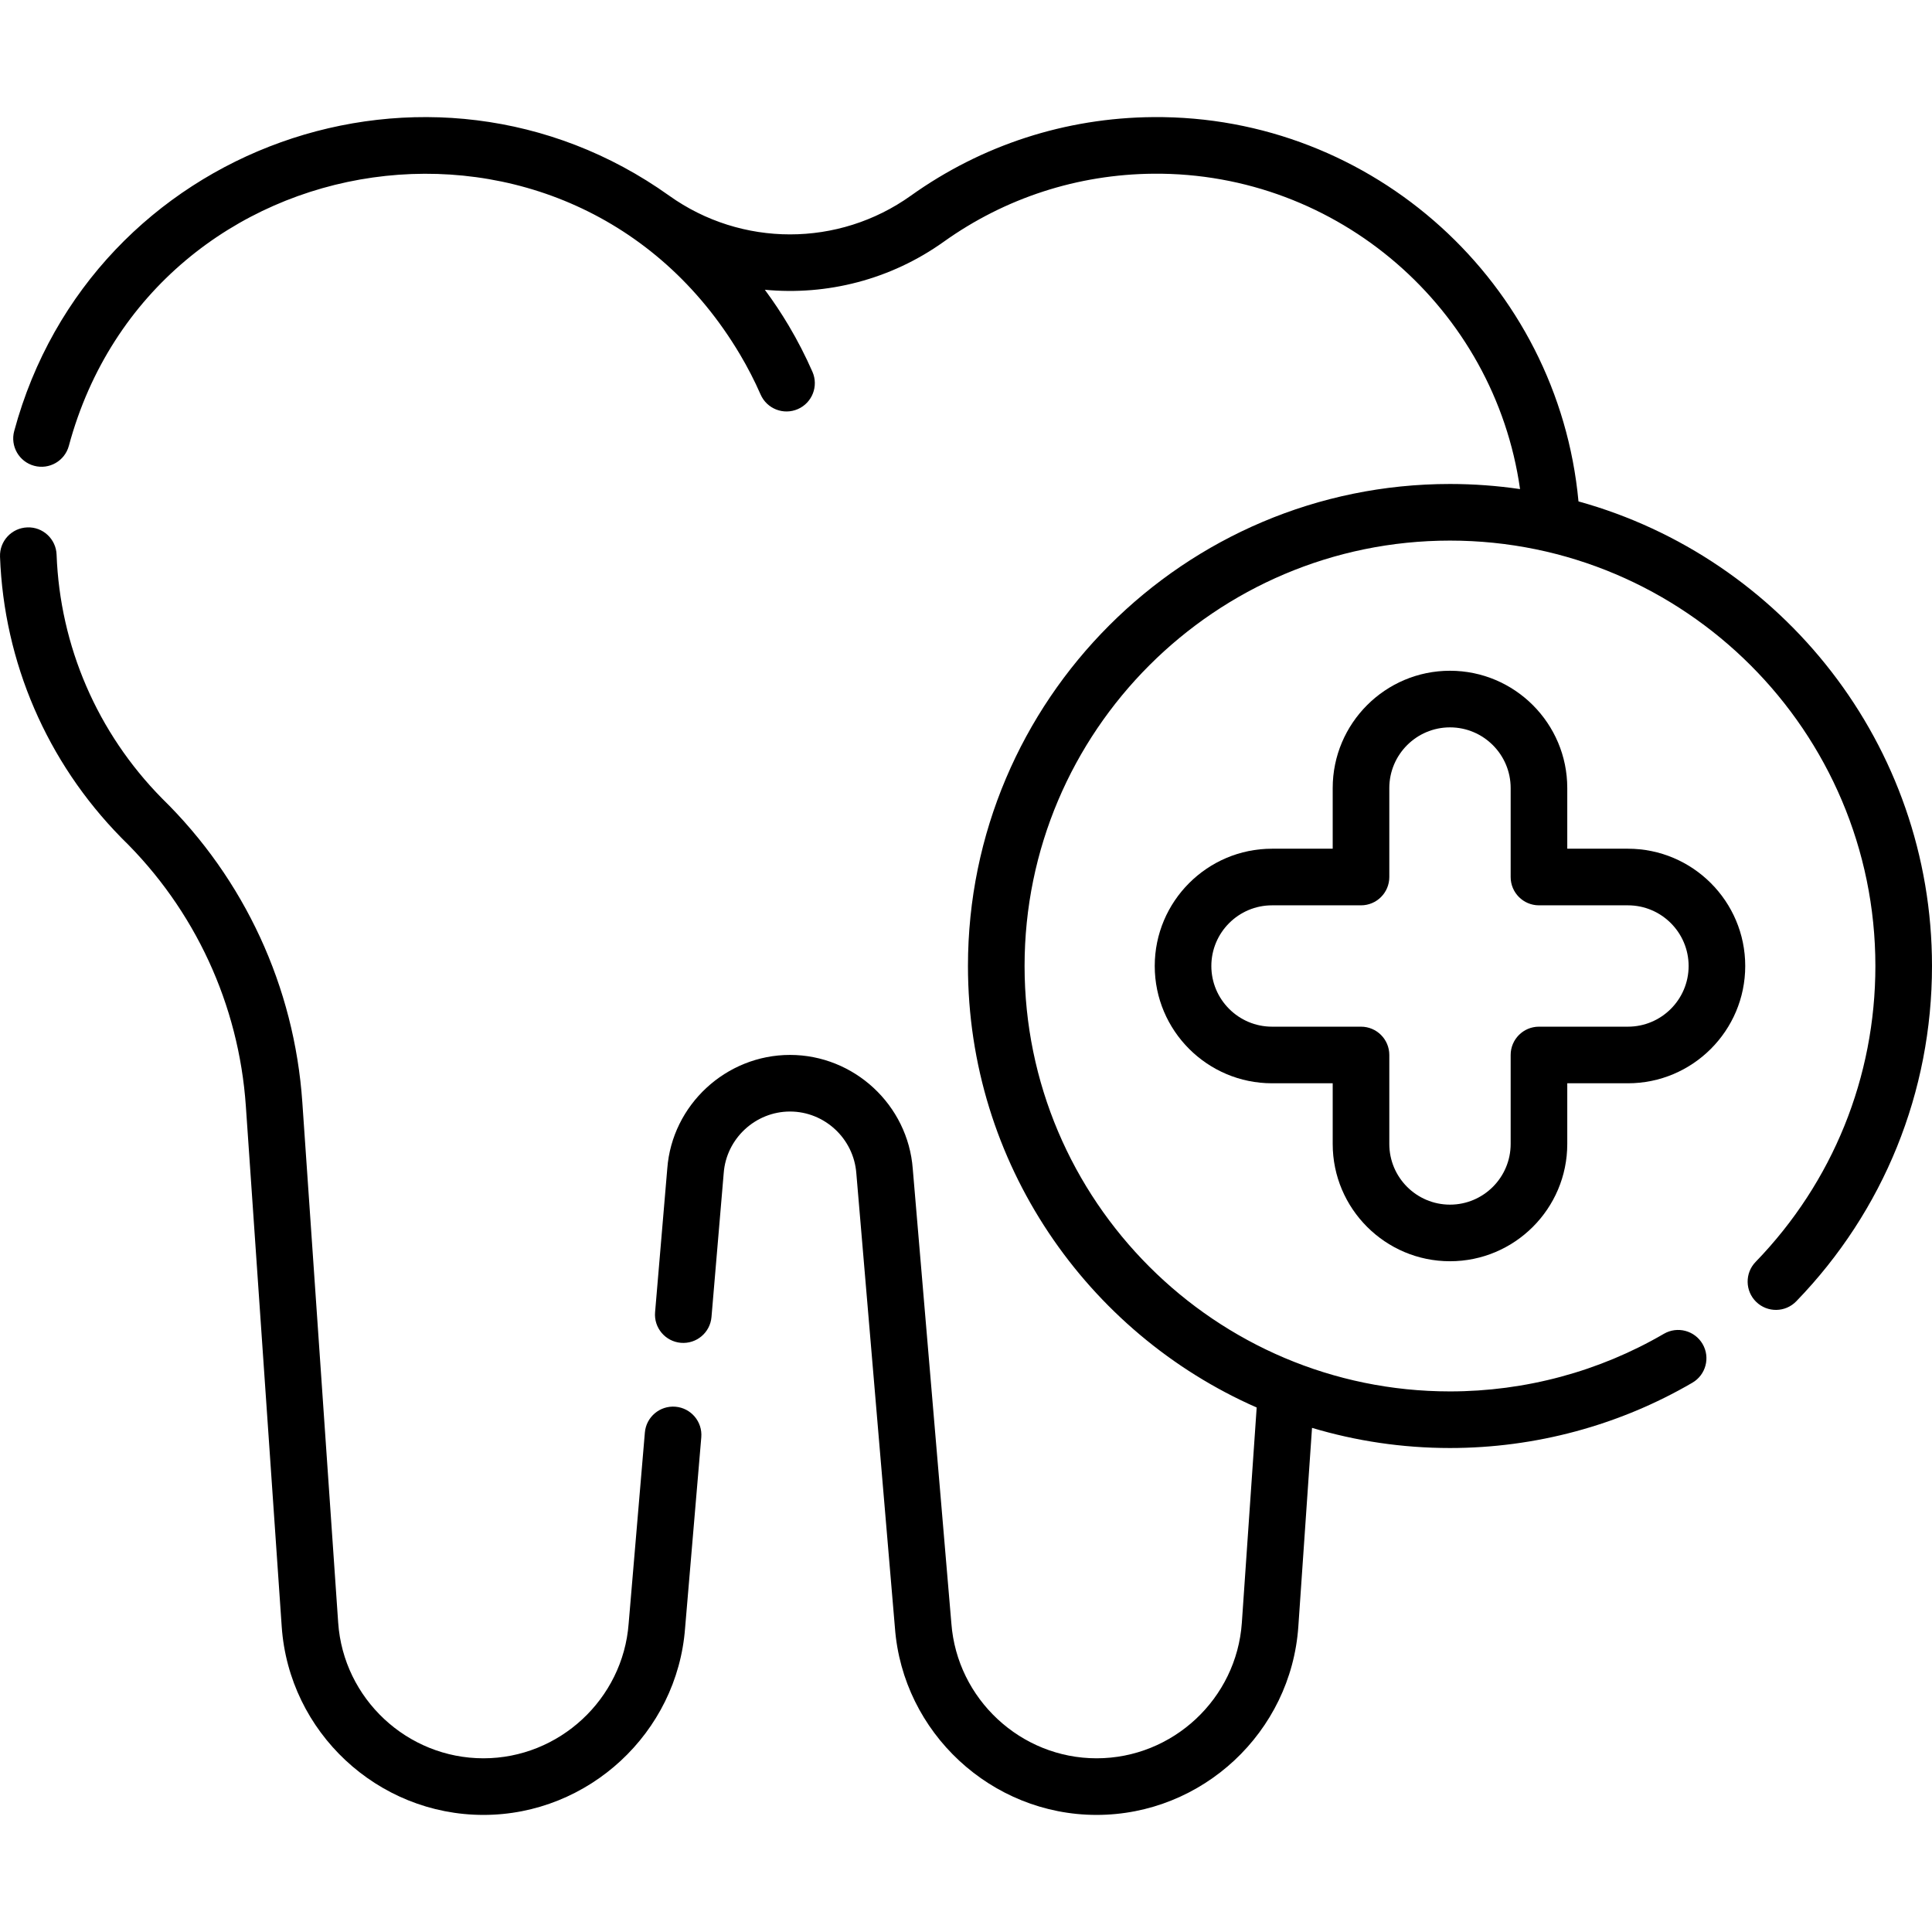 <svg xmlns="http://www.w3.org/2000/svg" id="Capa_1" height="512" viewBox="0 0 511.923 511.923" width="512"><g><path d="m178.98 372.737c-4.13-.342-7.758 2.712-8.108 6.838l-4.3 50.637c-1.506 20.011-18.406 35.686-38.473 35.686-20.195 0-37.102-15.782-38.49-35.93l-9.503-137.926c-2.104-30.528-15.305-59.106-37.182-80.495l-.021-.021c-17.096-17.358-27.007-40.288-27.909-64.565-.153-4.139-3.635-7.394-7.773-7.216-4.139.153-7.37 3.634-7.216 7.773 1.038 27.969 12.43 54.384 32.082 74.402.077.082.155.162.236.24 19.309 18.825 30.964 44.009 32.818 70.913l9.503 137.926c1.928 27.98 25.409 49.899 53.456 49.899 27.869 0 51.339-21.77 53.425-49.488l4.294-50.565c.35-4.127-2.712-7.757-6.839-8.108z"></path><path d="m418.252 132.857c-5.365-57.771-54.412-102.34-112.726-101.829-23.176.191-45.37 7.393-64.182 20.825-19.147 13.671-44.875 13.671-64.022 0-63.336-45.221-153.138-13.356-173.56 62.375-1.079 3.999 1.289 8.115 5.289 9.194 4 1.078 8.116-1.289 9.194-5.289 22.238-82.464 133.368-99.089 177.855-24.178 2.021 3.403 3.851 6.964 5.438 10.583 1.659 3.781 6.077 5.524 9.881 3.855 3.793-1.664 5.519-6.088 3.855-9.881-1.833-4.178-3.945-8.289-6.278-12.216-1.959-3.298-4.077-6.472-6.334-9.52 16.441 1.568 33.317-2.662 47.397-12.715 16.29-11.631 35.513-17.868 55.59-18.034 48.916-.391 90.354 35.801 97.121 83.568-6.064-.887-12.262-1.354-18.568-1.354-70.425 0-127.72 57.295-127.72 127.72 0 52.219 31.505 97.211 76.502 116.987l-3.929 57.02c-1.388 20.148-18.295 35.93-38.491 35.93-20.067 0-36.967-15.675-38.479-35.758l-10.23-120.449c-1.273-16.917-15.56-30.168-32.524-30.168s-31.251 13.251-32.519 30.096l-3.234 38.081c-.351 4.127 2.711 7.757 6.838 8.108 4.137.345 7.757-2.712 8.108-6.838l3.24-38.153c.688-9.137 8.404-16.294 17.566-16.294s16.879 7.157 17.572 16.366l10.23 120.449c2.092 27.791 25.562 49.56 53.431 49.56 28.047 0 51.527-21.918 53.456-49.899l3.628-52.657c11.586 3.467 23.855 5.339 36.554 5.339 22.6 0 44.811-5.983 64.231-17.304 3.579-2.086 4.789-6.678 2.703-10.256-2.086-3.579-6.679-4.789-10.256-2.703-17.13 9.985-36.729 15.263-56.677 15.263-62.154 0-112.72-50.566-112.72-112.72s50.566-112.72 112.72-112.72 112.72 50.566 112.72 112.72c0 29.427-11.271 57.272-31.737 78.407-2.881 2.975-2.805 7.724.17 10.605 2.976 2.882 7.723 2.805 10.605-.17 23.19-23.947 35.962-55.498 35.962-88.841.001-58.638-39.723-108.165-93.67-123.105z"></path><path d="m431.357 224.884h-16.077v-16.077c0-17.136-13.941-31.078-31.077-31.078s-31.077 13.941-31.077 31.078v16.077h-16.077c-17.136 0-31.078 13.941-31.078 31.077s13.941 31.077 31.078 31.077h16.077v16.077c0 17.136 13.941 31.078 31.077 31.078s31.077-13.941 31.077-31.078v-16.077h16.077c17.136 0 31.078-13.941 31.078-31.077s-13.941-31.077-31.078-31.077zm0 47.155h-23.577c-4.142 0-7.5 3.358-7.5 7.5v23.577c0 8.865-7.212 16.078-16.077 16.078s-16.077-7.212-16.077-16.078v-23.577c0-4.142-3.358-7.5-7.5-7.5h-23.577c-8.865 0-16.078-7.212-16.078-16.077s7.212-16.077 16.078-16.077h23.577c4.142 0 7.5-3.358 7.5-7.5v-23.577c0-8.865 7.212-16.078 16.077-16.078s16.077 7.212 16.077 16.078v23.577c0 4.142 3.358 7.5 7.5 7.5h23.577c8.865 0 16.078 7.212 16.078 16.077s-7.212 16.077-16.078 16.077z"></path></g></svg>